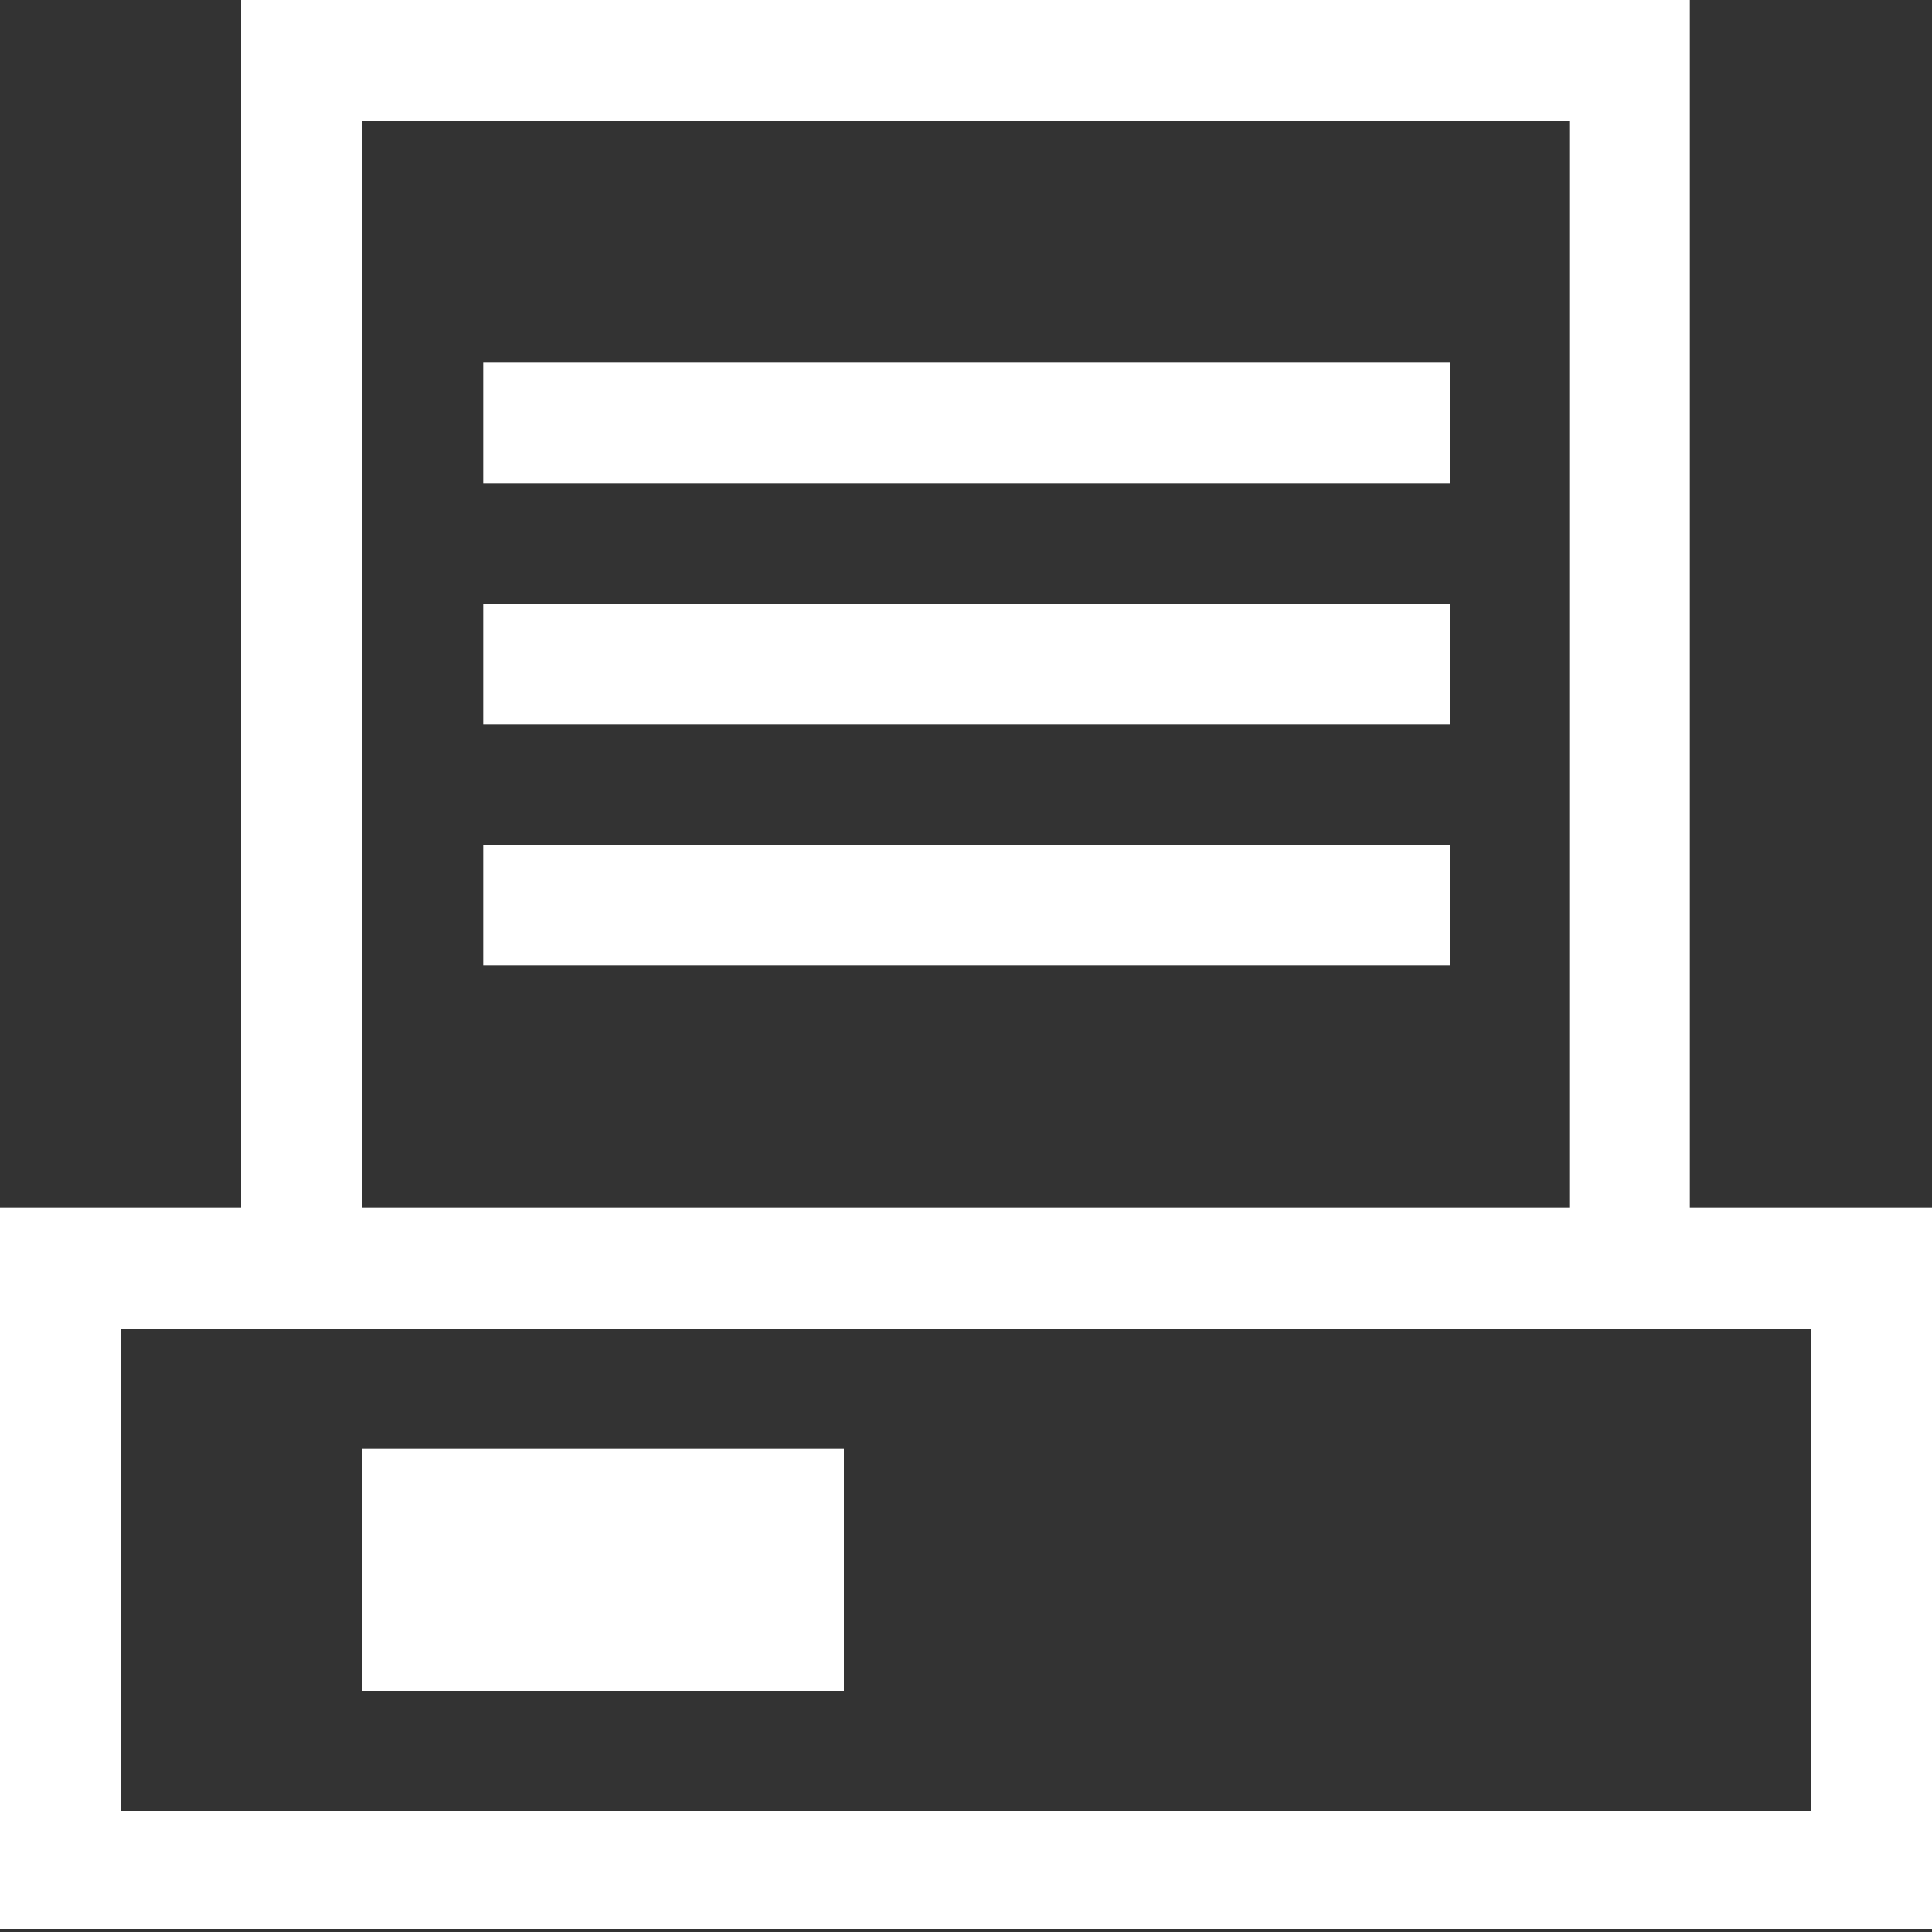 <svg xmlns="http://www.w3.org/2000/svg" width="21" height="21" viewBox="0 0 18.75 18.75"><rect x="0" y="0" width="18.75" height="18.75" fill="#333333" stroke="none"/><path fill="#fff" d="M16.4 11.72V0H2.34v11.72H0v7h18.75v-7zM3.51 1.17h11.72v10.55H3.51zm4.68 15.24H3.51v-2.35h4.68zm9.39 1.17H1.17V12.9h16.41z"/><path fill="#fff" d="M4.69 8.2h9.38v1.17H4.69zm0-2.34h9.38v1.17H4.69zm0-2.34h9.38v1.17H4.69z"/></svg>